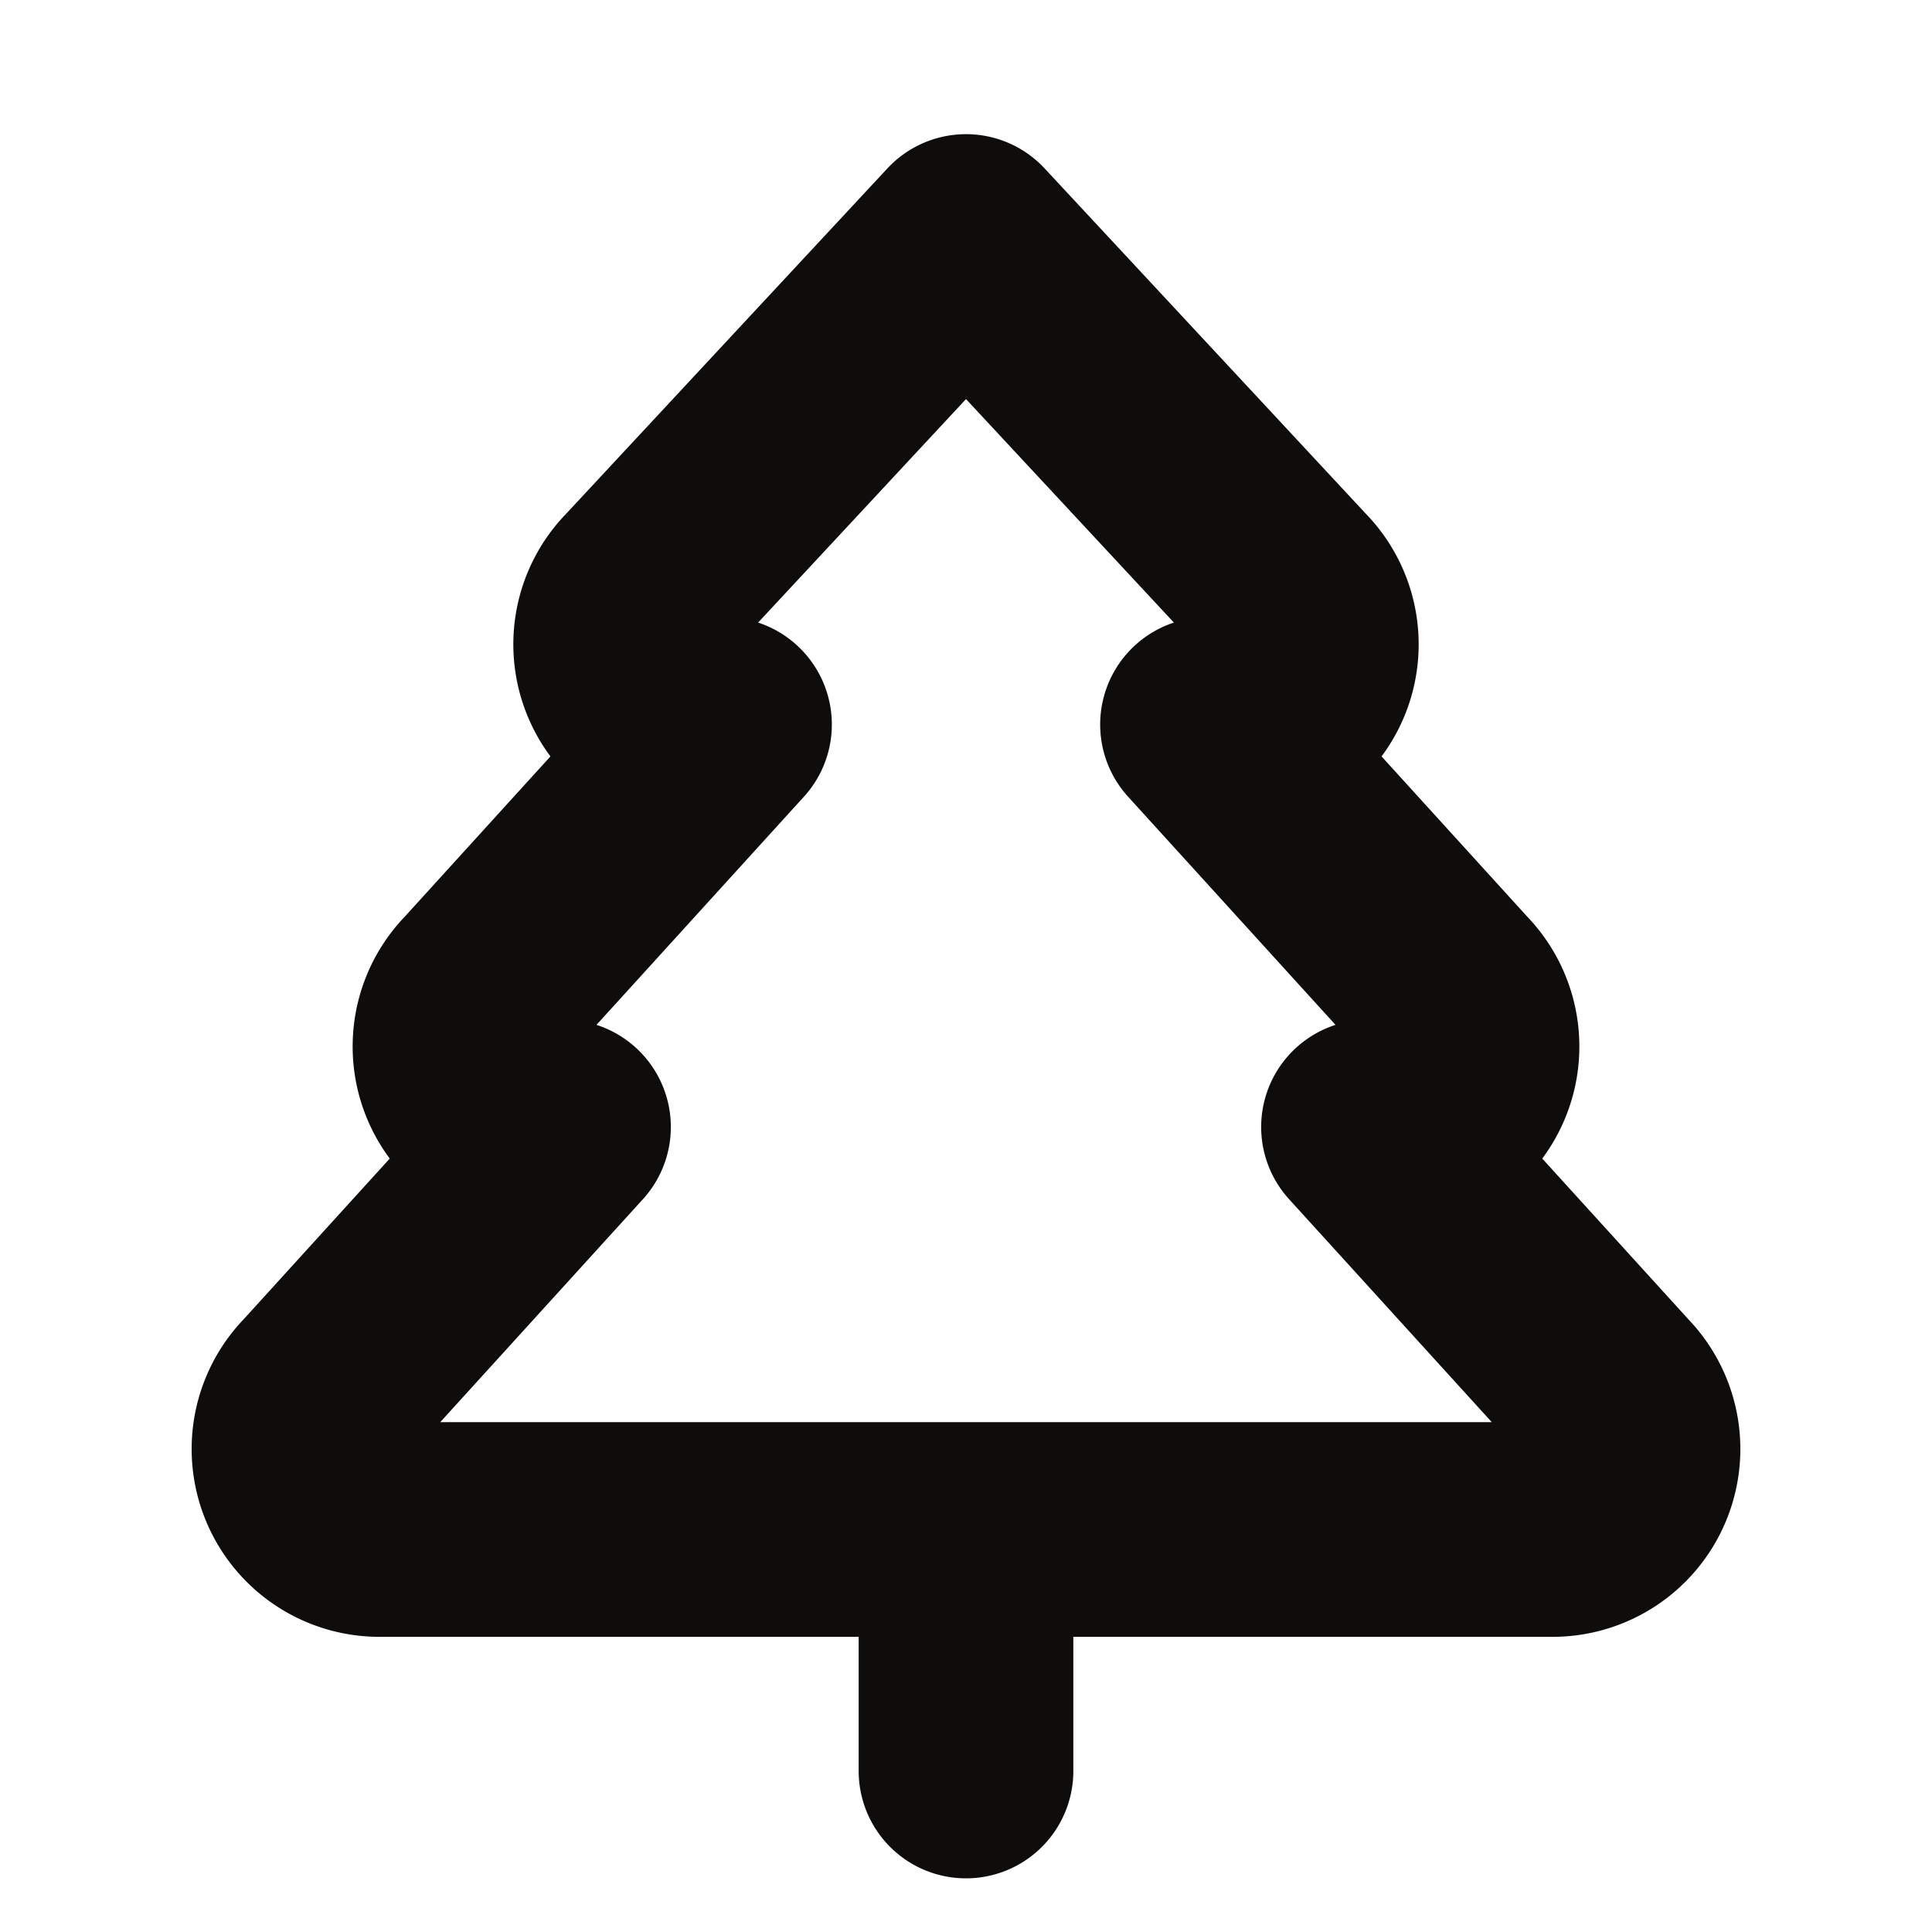 <svg xmlns="http://www.w3.org/2000/svg" width="18" height="18" fill="none" viewBox="0 0 18 18"><path stroke="#0F0C0C" stroke-linecap="round" stroke-linejoin="round" stroke-width="2" d="M9 16.5v-2.25m3.75-3.75L15 12.975a.75.75 0 0 1-.525 1.275H3.525A.75.75 0 0 1 3 12.975L5.25 10.5h-.225A.75.75 0 0 1 4.5 9.225L6.75 6.75H6.6A.75.75 0 0 1 6 5.475L9 2.25l3 3.225a.75.75 0 0 1-.6 1.275h-.15l2.25 2.475a.75.75 0 0 1-.525 1.275h-.225Z"/></svg>